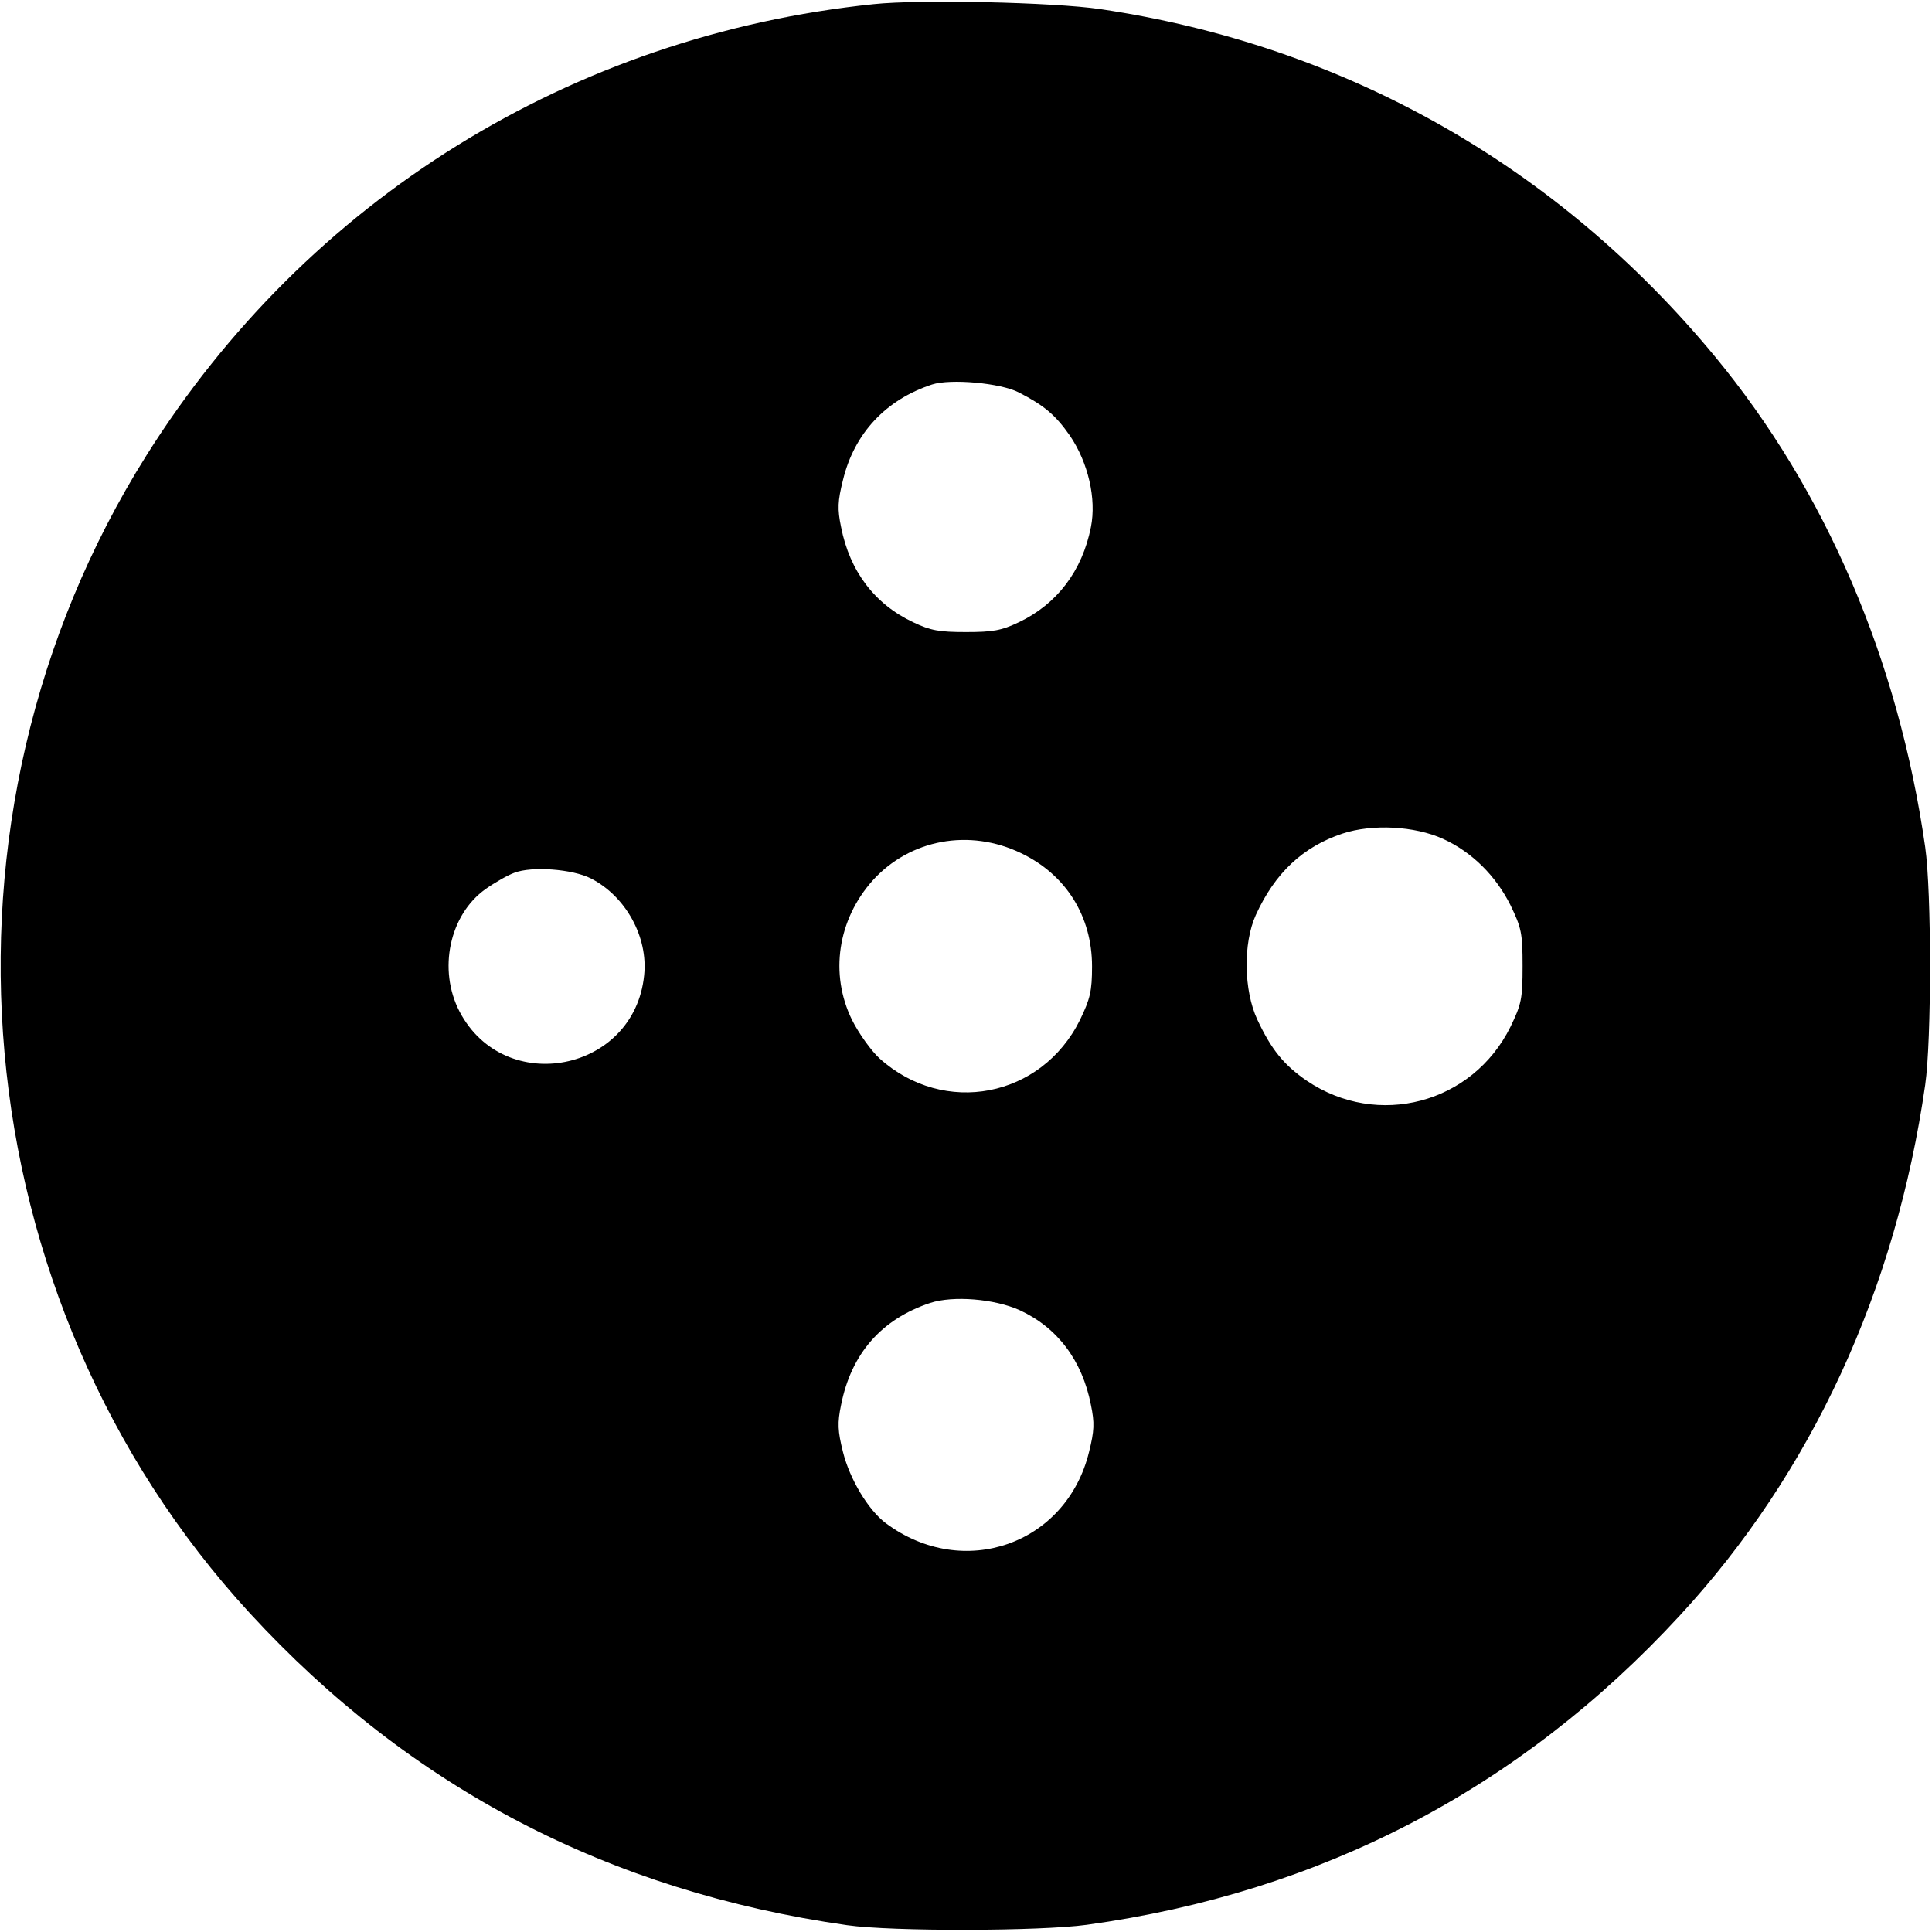 <?xml version="1.0" standalone="no"?>
<!DOCTYPE svg PUBLIC "-//W3C//DTD SVG 20010904//EN"
 "http://www.w3.org/TR/2001/REC-SVG-20010904/DTD/svg10.dtd">
<svg version="1.0" xmlns="http://www.w3.org/2000/svg"
 width="512pt" height="512pt" viewBox="0 0 512 512"
 preserveAspectRatio="xMidYMid meet">
<g transform="translate(0,512) scale(0.1,-0.1)"
fill="#000000" stroke="none">
<path d="M2315 5109 c-800 -83 -1501 -518 -1927 -1196 -604 -961 -490 -2237
274 -3068 425 -462 951 -737 1583 -827 119 -17 512 -16 635 1 622 86 1148 360
1572 820 349 378 572 862 650 1406 17 118 17 512 0 630 -71 496 -263 944 -557
1300 -418 506 -982 825 -1630 921 -123 18 -478 26 -600 13z m385 -1029 c68
-35 97 -60 135 -114 49 -72 71 -168 56 -243 -23 -116 -90 -204 -191 -252 -46
-22 -69 -26 -140 -26 -71 0 -94 4 -140 26 -102 48 -168 135 -191 252 -10 48
-9 69 5 125 30 124 114 213 236 253 49 16 182 4 230 -21z m1124 -1183 c77 -35
140 -98 179 -176 29 -60 32 -74 32 -161 0 -87 -3 -101 -32 -161 -101 -204
-352 -270 -540 -143 -61 42 -94 83 -131 162 -36 77 -38 202 -4 277 51 112 125
181 230 216 79 26 191 20 266 -14z m-1118 -38 c119 -57 188 -167 188 -300 0
-66 -5 -86 -32 -142 -102 -206 -360 -256 -531 -102 -22 20 -55 66 -73 102 -60
122 -38 266 55 370 99 109 256 138 393 72z m-1140 -67 c92 -47 152 -155 141
-257 -26 -256 -370 -323 -489 -96 -58 111 -27 257 69 325 24 17 59 37 76 43
46 18 154 10 203 -15z m1136 -1144 c100 -46 166 -133 189 -251 10 -48 9 -69
-5 -125 -60 -245 -333 -341 -538 -189 -47 35 -96 117 -114 189 -14 56 -15 77
-5 125 27 136 107 227 236 270 61 20 170 11 237 -19z"/>
</g>
</svg>
